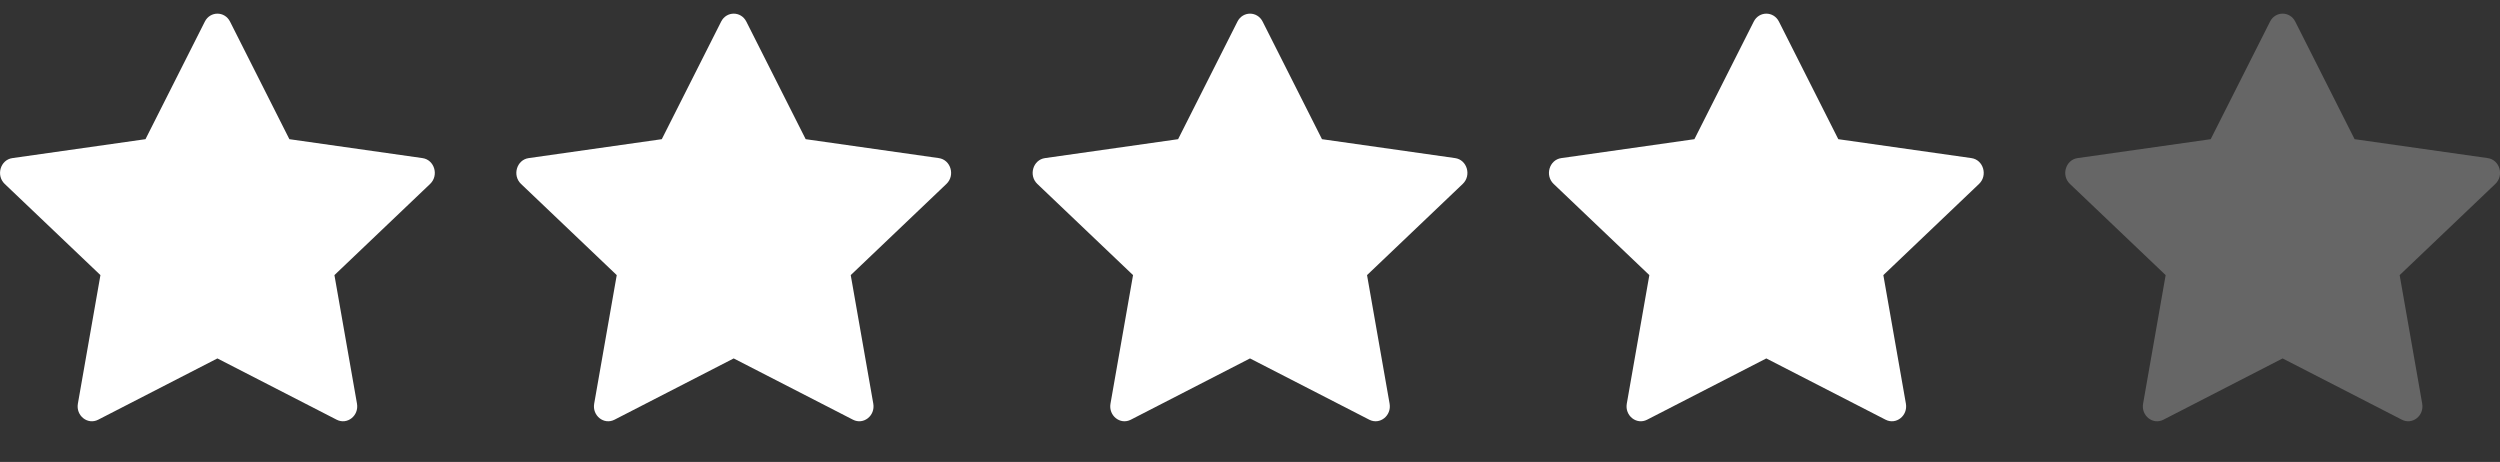 <svg width="92" height="17" viewBox="0 0 92 17" fill="none" xmlns="http://www.w3.org/2000/svg">
<rect x="0" y="0" width="92" height="17" fill="#333333" stroke="none"/>
<g clip-path="url(#clip0_1_217)">
<path d="M3.612 15.446C3.226 15.644 2.788 15.297 2.866 14.854L3.696 10.124L0.173 6.768C-0.156 6.454 0.015 5.88 0.456 5.818L5.354 5.122L7.538 0.795C7.735 0.405 8.268 0.405 8.465 0.795L10.649 5.122L15.547 5.818C15.988 5.88 16.159 6.454 15.829 6.768L12.307 10.124L13.137 14.854C13.215 15.297 12.777 15.644 12.391 15.446L8 13.19L3.612 15.446Z" fill="white"/>
</g>
<g clip-path="url(#clip1_1_217)">
<path d="M22.612 15.446C22.226 15.644 21.788 15.297 21.866 14.854L22.696 10.124L19.173 6.768C18.844 6.454 19.015 5.88 19.456 5.818L24.354 5.122L26.538 0.795C26.735 0.405 27.268 0.405 27.465 0.795L29.649 5.122L34.547 5.818C34.988 5.88 35.159 6.454 34.829 6.768L31.307 10.124L32.137 14.854C32.215 15.297 31.777 15.644 31.391 15.446L27 13.19L22.612 15.446Z" fill="white"/>
</g>
<g clip-path="url(#clip2_1_217)">
<path d="M41.612 15.446C41.226 15.644 40.788 15.297 40.866 14.854L41.696 10.124L38.173 6.768C37.844 6.454 38.015 5.88 38.456 5.818L43.354 5.122L45.538 0.795C45.735 0.405 46.268 0.405 46.465 0.795L48.649 5.122L53.547 5.818C53.988 5.88 54.159 6.454 53.829 6.768L50.307 10.124L51.137 14.854C51.215 15.297 50.777 15.644 50.391 15.446L46 13.19L41.612 15.446Z" fill="white"/>
</g>
<g clip-path="url(#clip3_1_217)">
<path d="M60.612 15.446C60.226 15.644 59.788 15.297 59.866 14.854L60.696 10.124L57.173 6.768C56.844 6.454 57.015 5.88 57.456 5.818L62.354 5.122L64.538 0.795C64.735 0.405 65.268 0.405 65.465 0.795L67.649 5.122L72.547 5.818C72.988 5.88 73.159 6.454 72.829 6.768L69.307 10.124L70.137 14.854C70.215 15.297 69.777 15.644 69.391 15.446L65 13.19L60.612 15.446Z" fill="white"/>
</g>
<g clip-path="url(#clip4_1_217)">
<path opacity="0.25" d="M79.612 15.446C79.226 15.644 78.788 15.297 78.866 14.854L79.696 10.124L76.173 6.768C75.844 6.454 76.015 5.88 76.456 5.818L81.354 5.122L83.538 0.795C83.735 0.405 84.268 0.405 84.465 0.795L86.649 5.122L91.547 5.818C91.988 5.88 92.159 6.454 91.829 6.768L88.307 10.124L89.137 14.854C89.215 15.297 88.777 15.644 88.391 15.446L84 13.19L79.612 15.446Z" fill="white"/>
</g>
<defs>
<clipPath id="clip0_1_217">
<rect width="16" height="16" fill="white" transform="translate(0 0.003)"/>
</clipPath>
<clipPath id="clip1_1_217">
<rect width="16" height="16" fill="white" transform="translate(19 0.003)"/>
</clipPath>
<clipPath id="clip2_1_217">
<rect width="16" height="16" fill="white" transform="translate(38 0.003)"/>
</clipPath>
<clipPath id="clip3_1_217">
<rect width="16" height="16" fill="white" transform="translate(57 0.003)"/>
</clipPath>
<clipPath id="clip4_1_217">
<rect width="16" height="16" fill="white" transform="translate(76 0.003)"/>
</clipPath>
</defs>
</svg>
